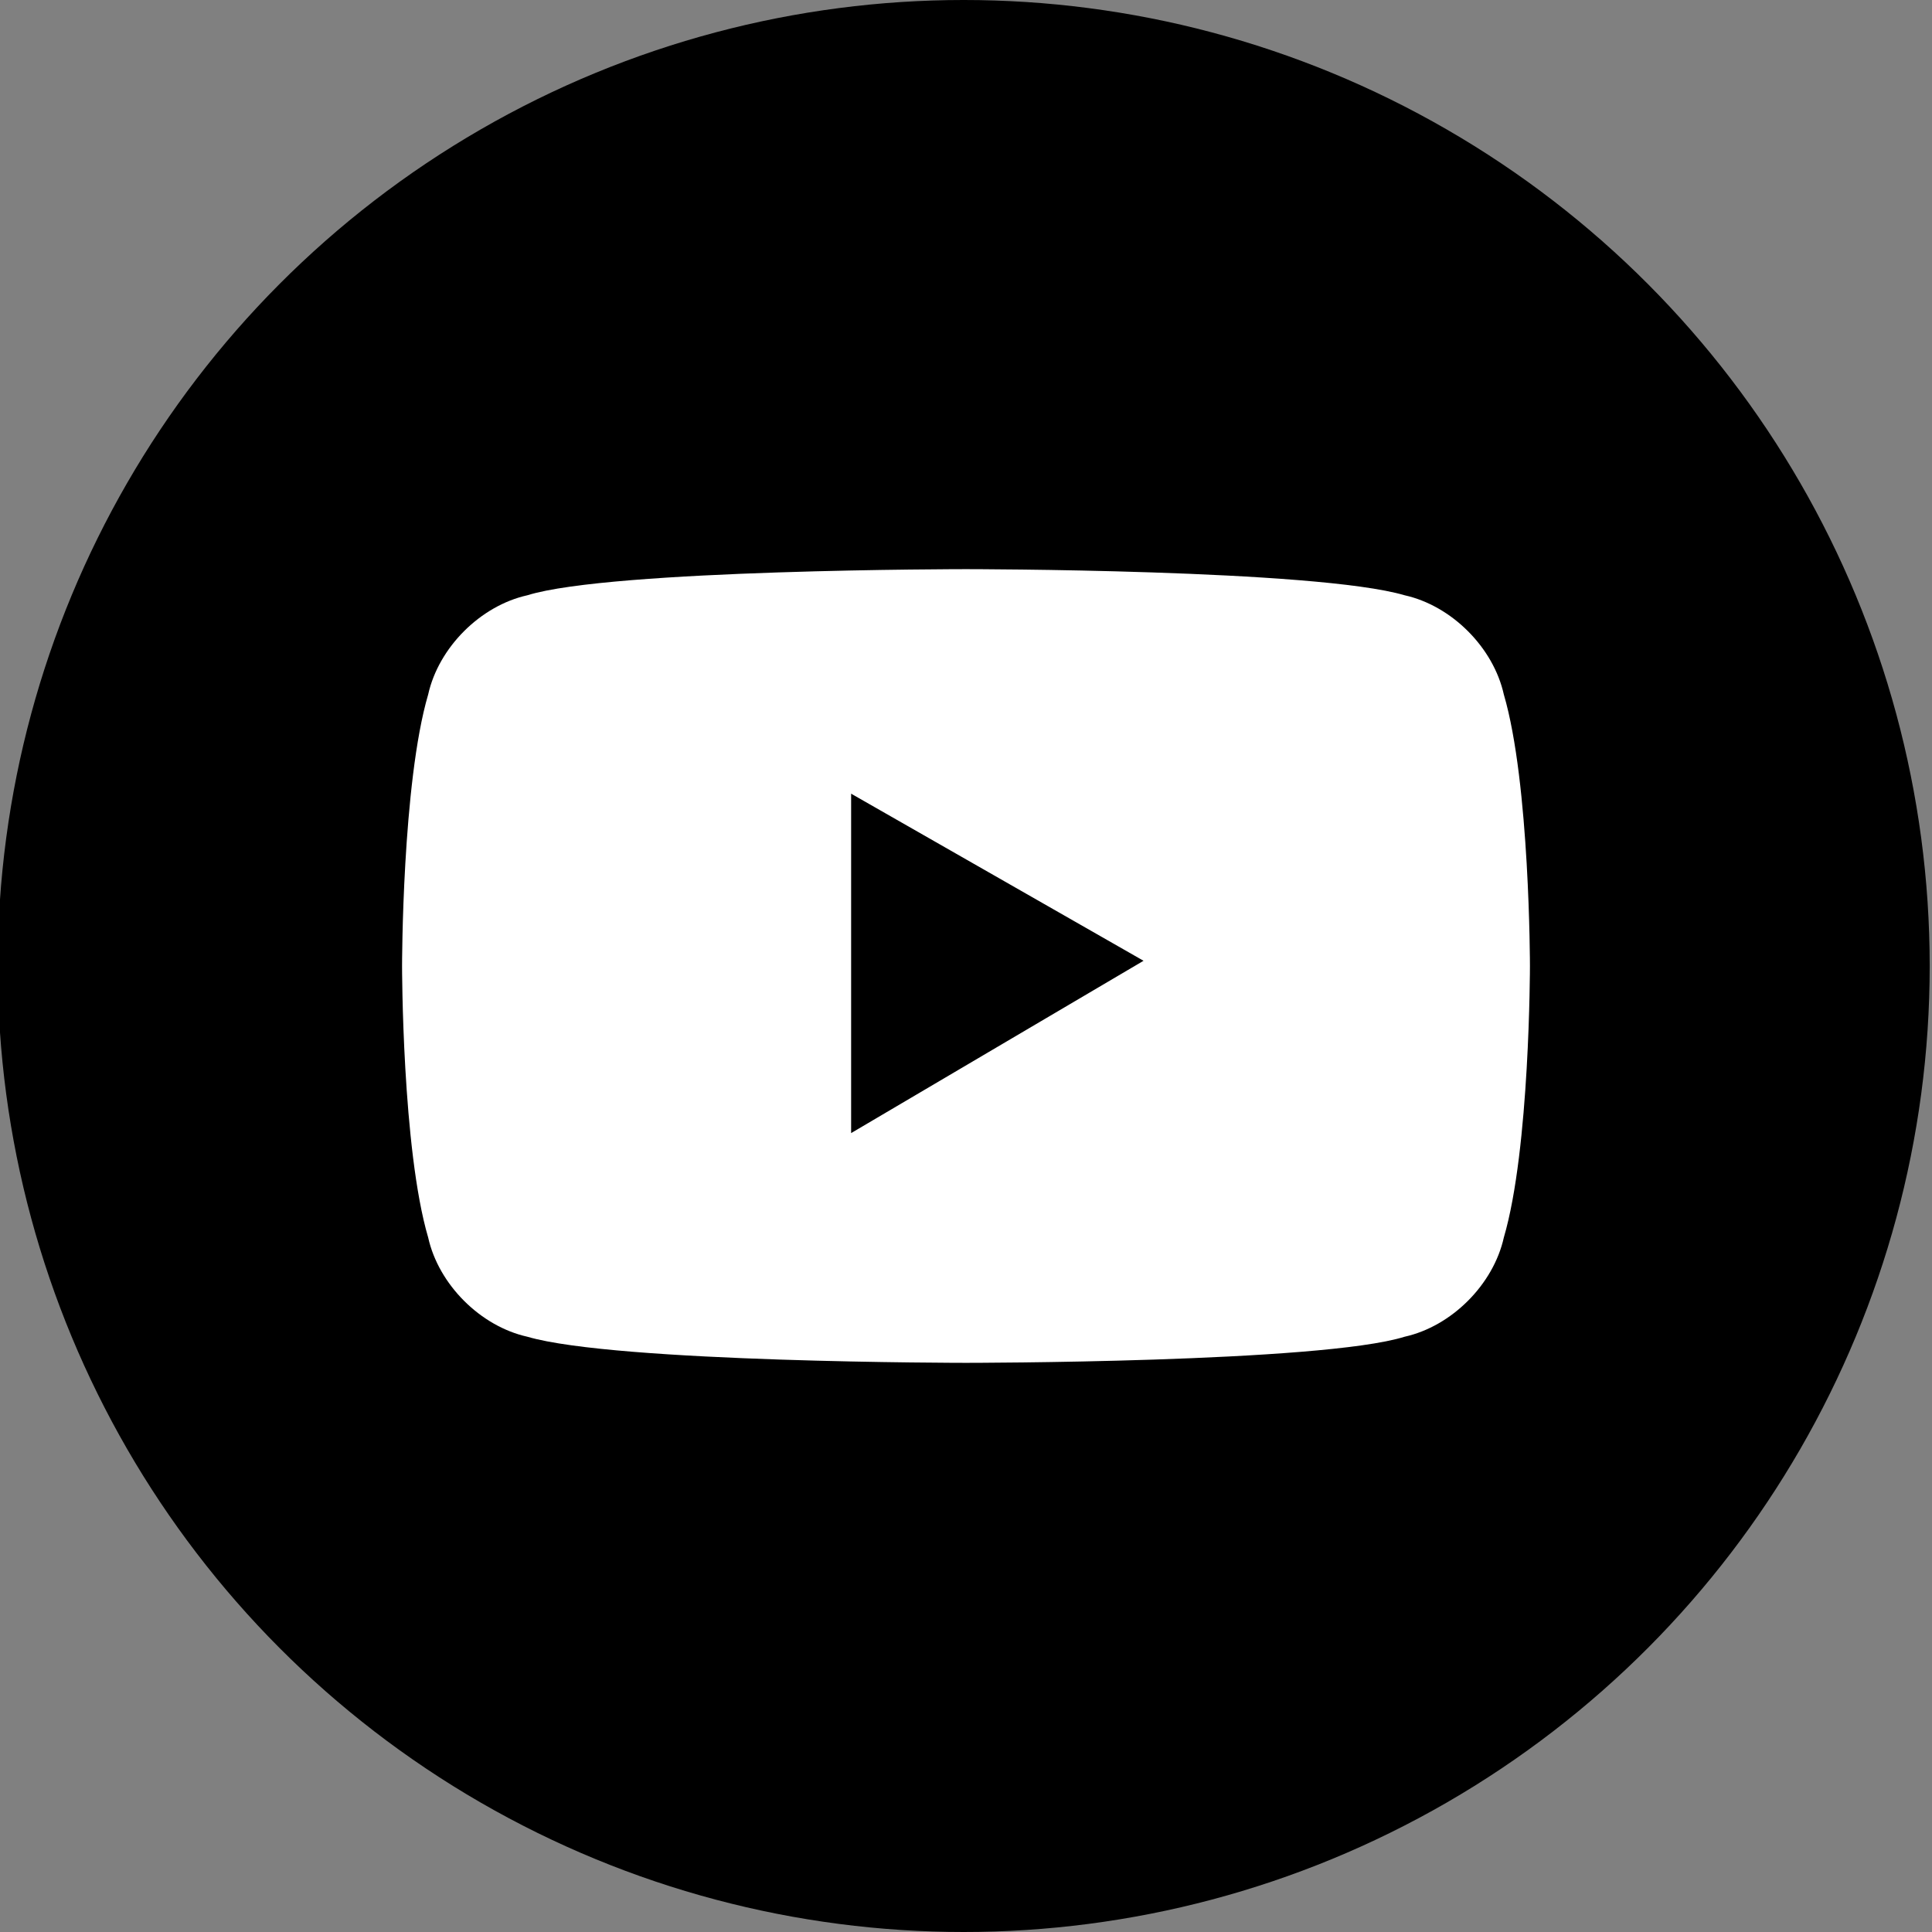 <?xml version="1.0" encoding="utf-8"?>
<!-- Generator: Adobe Illustrator 26.3.1, SVG Export Plug-In . SVG Version: 6.00 Build 0)  -->
<svg version="1.1" id="Layer_1" xmlns="http://www.w3.org/2000/svg" xmlns:xlink="http://www.w3.org/1999/xlink" x="0px" y="0px"
	 viewBox="0 0 37 37" style="enable-background:new 0 0 37 37;" xml:space="preserve">
<rect x="0" y="0" width="37" height="37" fill="#808080" stroke="none"/>
<style type="text/css">
	.st0{fill:#FFFFFF;}
</style>
<g id="Group_2399" transform="translate(0.156)">
	<circle cx="18.3" cy="18.5" r="18.5"/>
</g>
<path class="st0" d="M28.8,13.3c-0.2-0.9-1-1.7-1.9-1.9c-1.7-0.5-8.4-0.5-8.4-0.5s-6.8,0-8.4,0.5c-0.9,0.2-1.7,1-1.9,1.9
	c-0.5,1.7-0.5,5.2-0.5,5.2s0,3.5,0.5,5.2c0.2,0.9,1,1.7,1.9,1.9c1.7,0.5,8.4,0.5,8.4,0.5s6.8,0,8.4-0.5c0.9-0.2,1.7-1,1.9-1.9
	c0.5-1.7,0.5-5.2,0.5-5.2S29.3,15,28.8,13.3z M16.3,21.7v-6.5l5.6,3.2L16.3,21.7z"/>
</svg>
